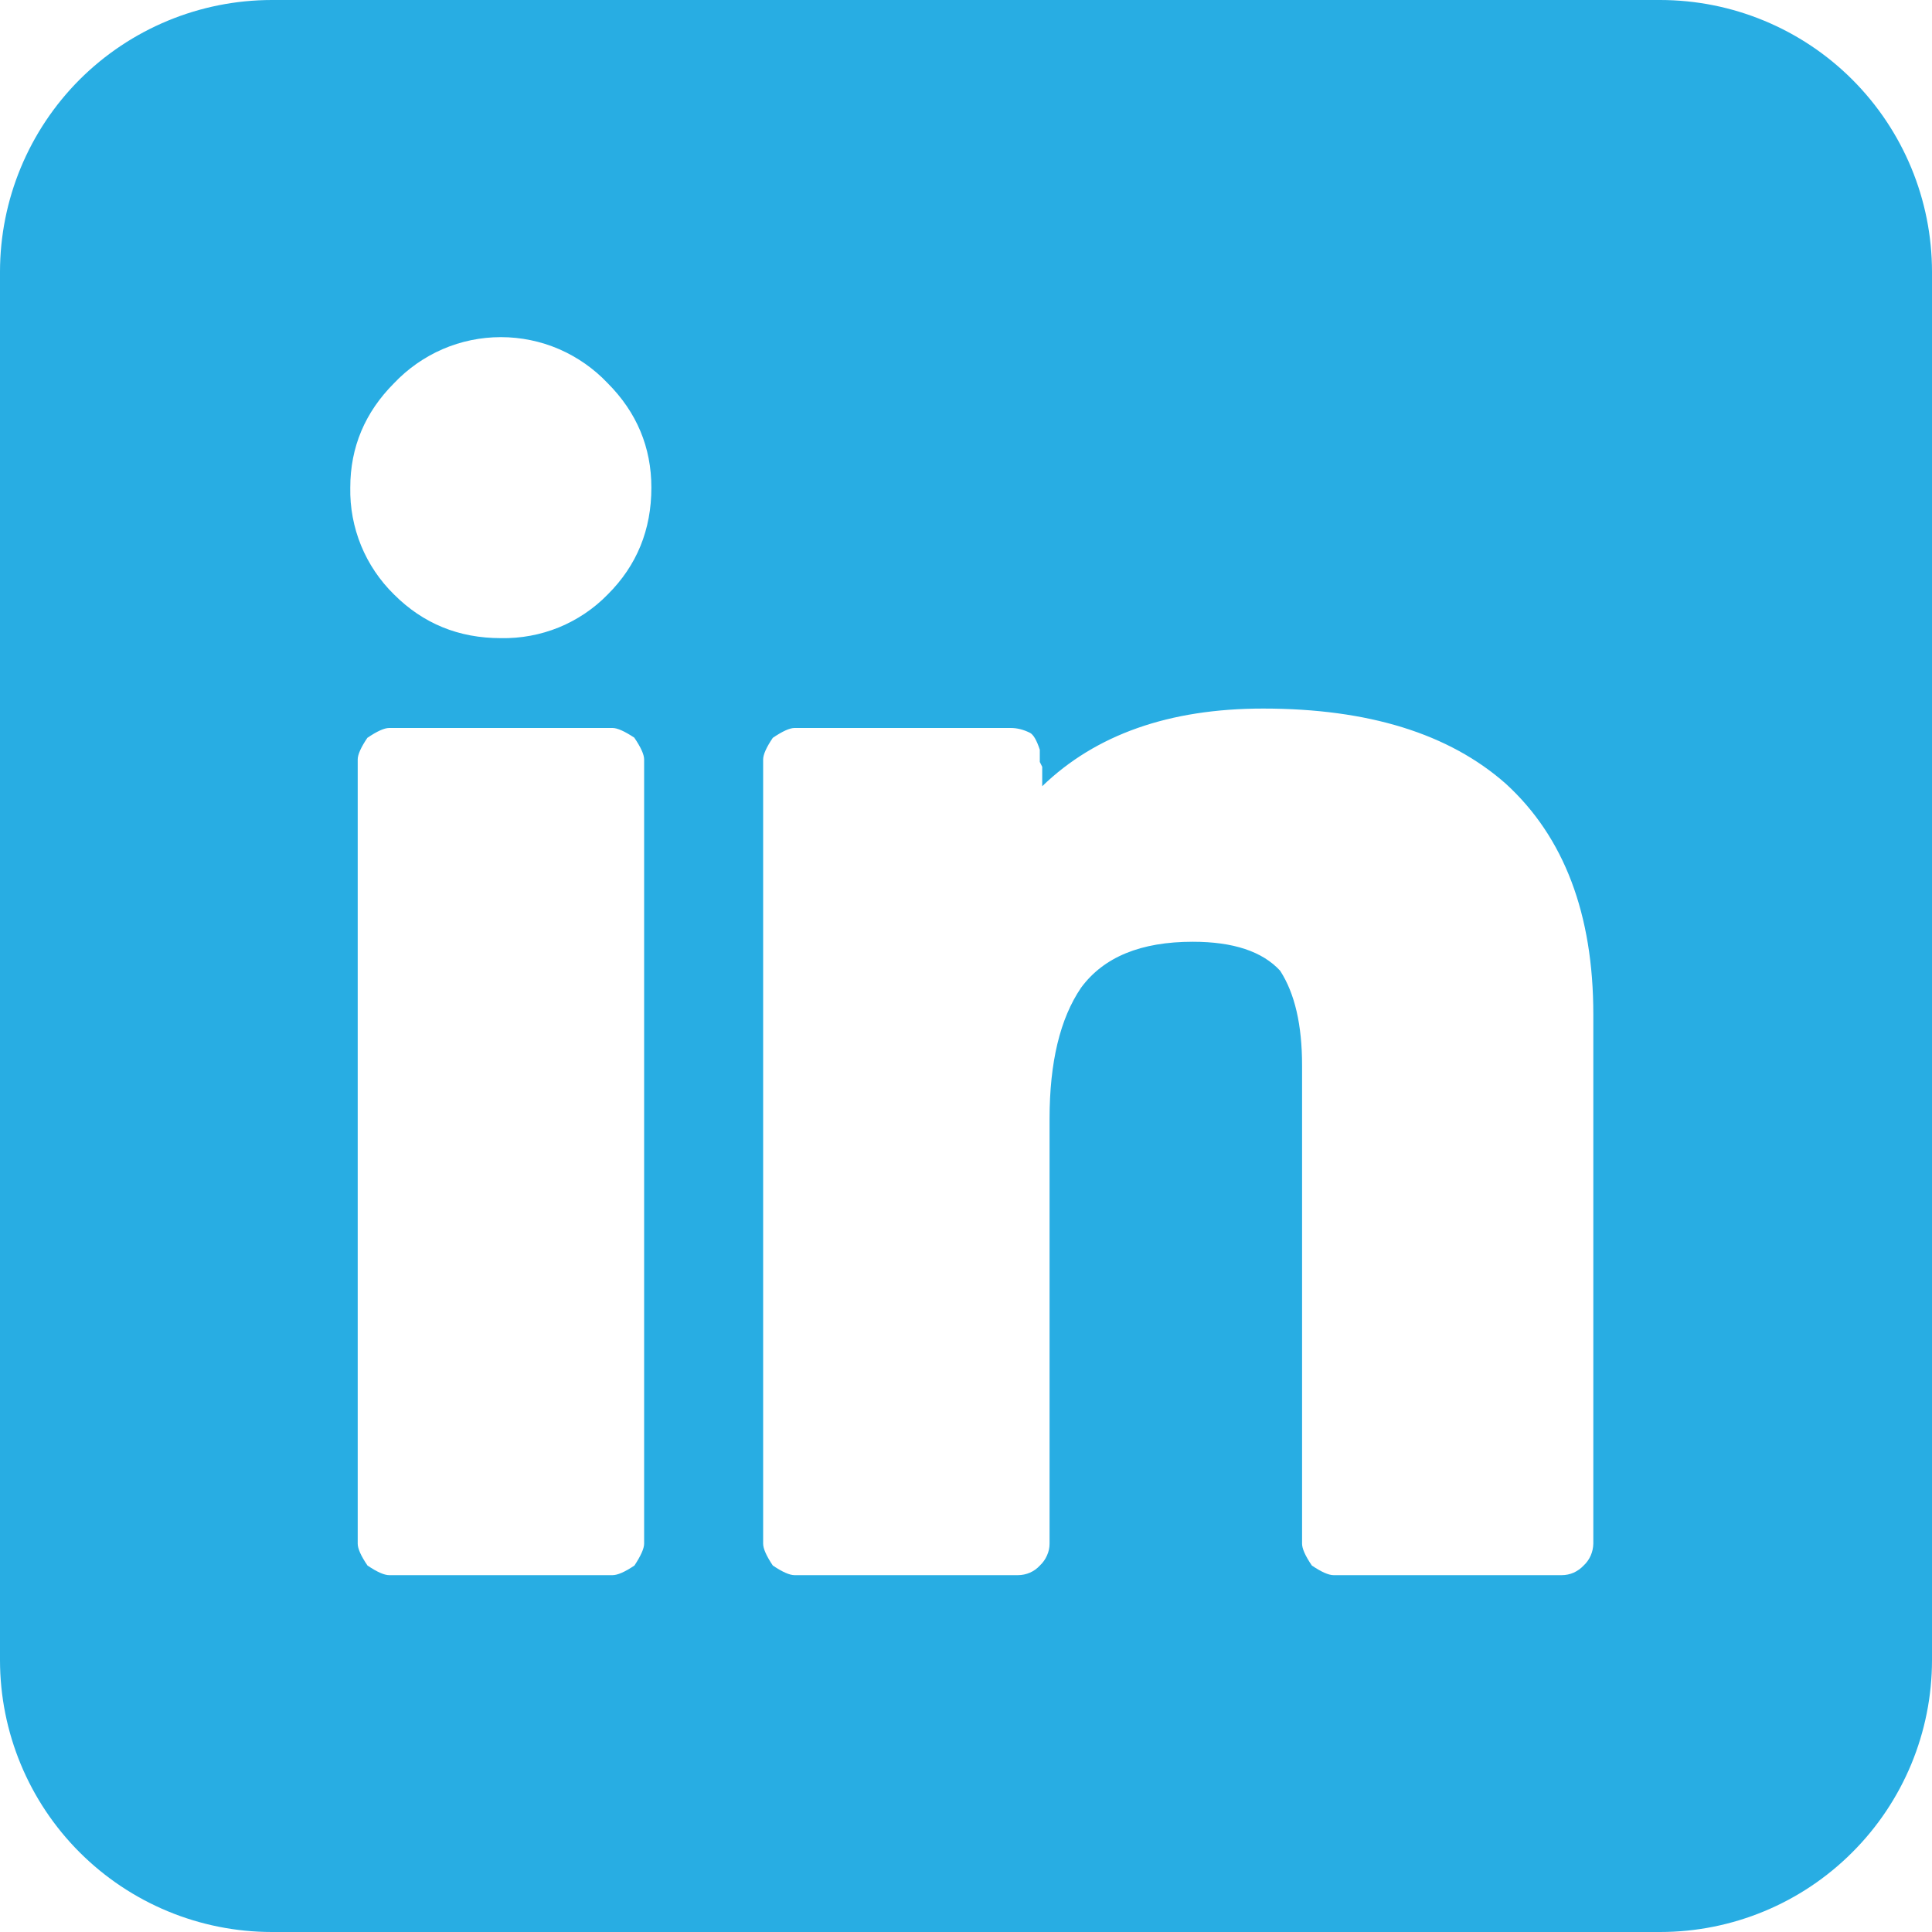 <svg width="20" height="20" viewBox="0 0 20 20" fill="none" xmlns="http://www.w3.org/2000/svg">
<path d="M17.185 0H2.815C2.068 0 1.352 0.297 0.824 0.824C0.297 1.352 0 2.068 0 2.815V17.185C0 17.932 0.297 18.648 0.824 19.175C1.352 19.703 2.068 20 2.815 20H17.185C17.932 20 18.648 19.703 19.175 19.175C19.703 18.648 20 17.932 20 17.185V2.815C20 2.068 19.703 1.352 19.175 0.824C18.648 0.297 17.932 0 17.185 0ZM6.668 15.98C6.668 16.03 6.634 16.105 6.568 16.206C6.468 16.274 6.391 16.306 6.341 16.306H4.029C3.979 16.306 3.904 16.274 3.804 16.206C3.736 16.106 3.703 16.031 3.703 15.98V7.862C3.703 7.812 3.736 7.737 3.803 7.638C3.903 7.57 3.978 7.536 4.029 7.536H6.341C6.391 7.536 6.466 7.57 6.566 7.636C6.634 7.736 6.668 7.811 6.668 7.862V15.98ZM6.291 6.154C6.148 6.301 5.975 6.417 5.785 6.495C5.595 6.572 5.391 6.61 5.185 6.606C4.749 6.606 4.381 6.456 4.079 6.154C3.932 6.01 3.816 5.838 3.738 5.648C3.66 5.457 3.622 5.253 3.626 5.048C3.626 4.629 3.778 4.269 4.079 3.967C4.221 3.817 4.392 3.697 4.583 3.614C4.773 3.532 4.978 3.49 5.185 3.49C5.392 3.49 5.597 3.532 5.787 3.614C5.978 3.697 6.149 3.817 6.291 3.967C6.591 4.268 6.743 4.63 6.743 5.048C6.743 5.484 6.593 5.853 6.291 6.154ZM16.494 15.98C16.493 16.023 16.484 16.064 16.467 16.103C16.45 16.142 16.425 16.177 16.394 16.206C16.365 16.237 16.33 16.262 16.291 16.28C16.252 16.297 16.21 16.306 16.168 16.306H13.805C13.755 16.306 13.68 16.274 13.58 16.206C13.512 16.106 13.479 16.031 13.479 15.98V11.03C13.479 10.61 13.404 10.284 13.252 10.049C13.068 9.849 12.766 9.749 12.348 9.749C11.811 9.749 11.426 9.906 11.191 10.225C10.974 10.544 10.865 10.996 10.865 11.582V15.98C10.865 16.023 10.856 16.064 10.838 16.103C10.821 16.142 10.796 16.177 10.765 16.206C10.736 16.238 10.701 16.263 10.662 16.28C10.623 16.297 10.58 16.306 10.537 16.306H8.225C8.175 16.306 8.1 16.274 8 16.206C7.933 16.106 7.9 16.031 7.9 15.98V7.862C7.9 7.812 7.933 7.737 8 7.638C8.1 7.57 8.175 7.536 8.225 7.536H10.463C10.53 7.536 10.596 7.553 10.662 7.586C10.697 7.604 10.731 7.661 10.764 7.761V7.888L10.789 7.938V8.139C11.342 7.604 12.105 7.335 13.076 7.335C14.165 7.335 15.002 7.595 15.589 8.114C16.192 8.666 16.494 9.464 16.494 10.501V15.98Z" fill="#28ADE3"/>
</svg>
